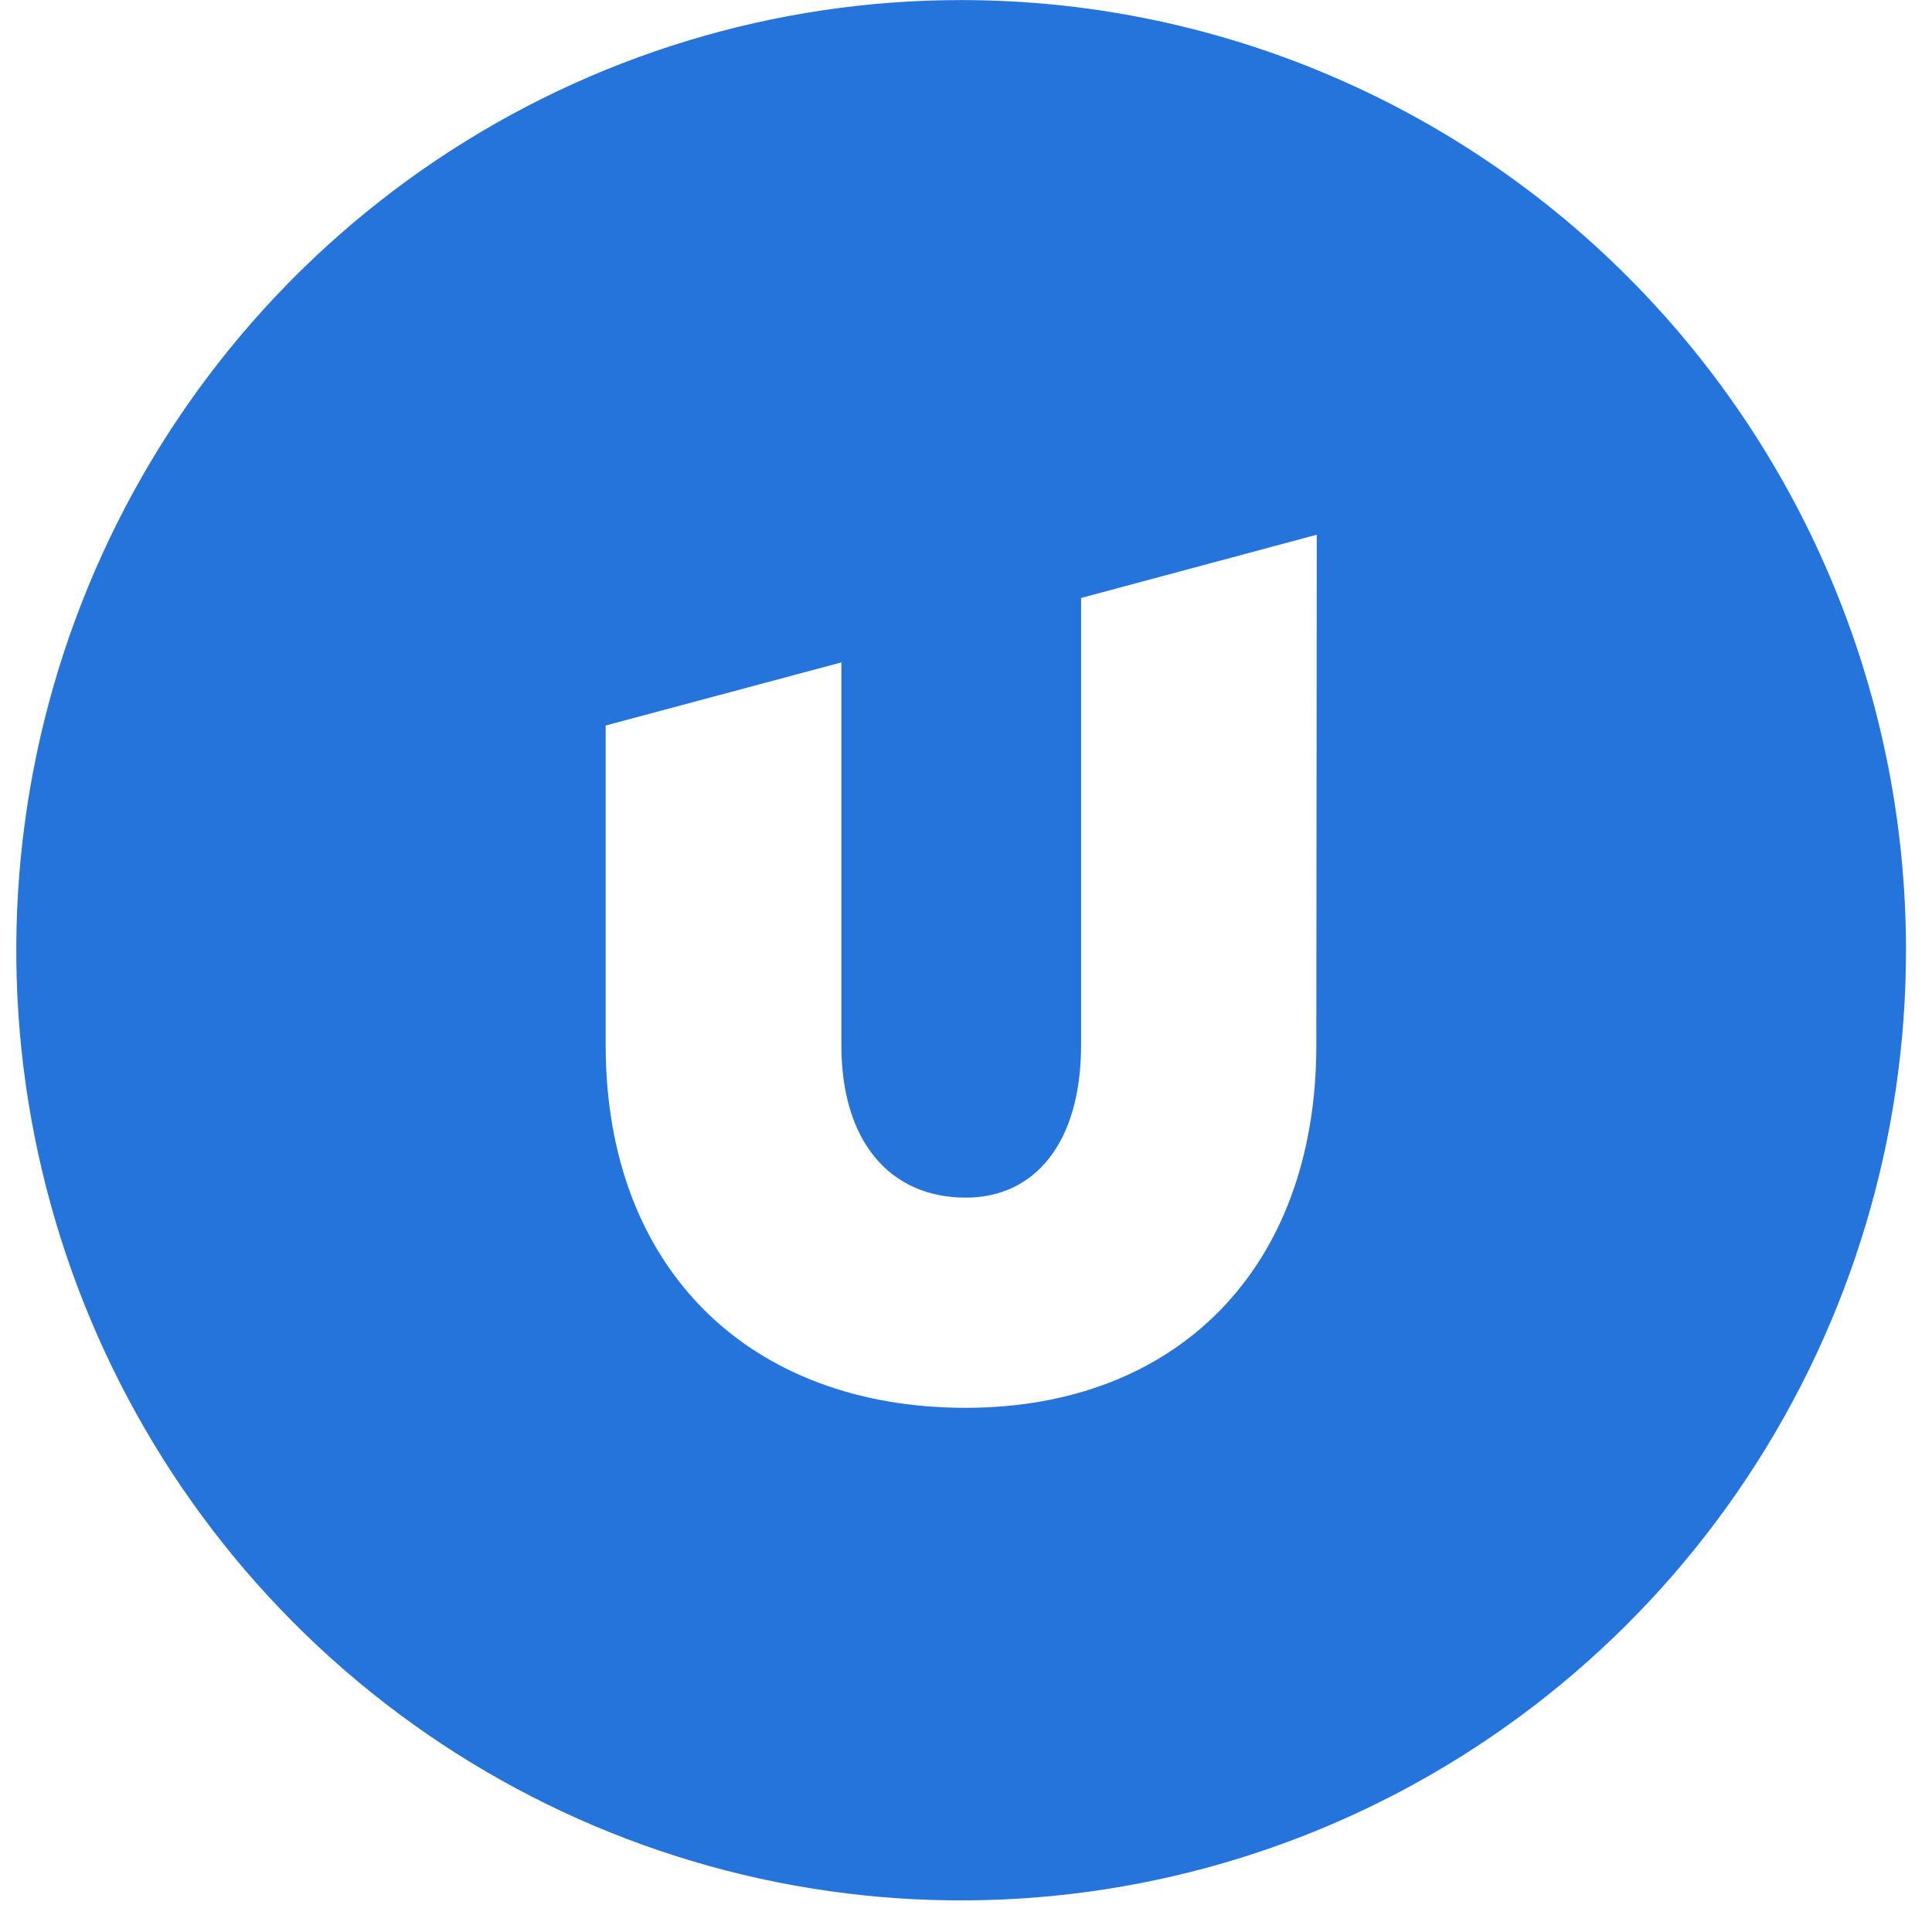 <?xml version='1.0' encoding='ASCII' standalone='yes'?>
<svg xmlns="http://www.w3.org/2000/svg" width="100" height="100" viewBox="0 0 60 61" fill="none">
<g clip-path="url(#clip0_4541_4849)">
<path fill-rule="evenodd" clip-rule="evenodd" d="M29.851 0.002C23.95 0.001 18.181 1.76 13.274 5.057C8.367 8.354 4.542 13.04 2.284 18.523C0.026 24.006 -0.564 30.039 0.588 35.859C1.74 41.679 4.583 47.025 8.756 51.22C12.93 55.416 18.248 58.272 24.036 59.428C29.825 60.584 35.824 59.987 41.275 57.714C46.726 55.44 51.384 51.592 54.66 46.656C57.936 41.72 59.683 35.918 59.679 29.983C59.675 22.031 56.53 14.406 50.937 8.784C45.343 3.162 37.759 0.003 29.851 0.002ZM41.061 33C41.061 40.072 36.633 44.45 29.991 44.45C23.177 44.45 18.623 40.072 18.623 33V22.907L26.065 20.914V33C26.065 36.087 27.637 37.813 29.991 37.813C32.172 37.813 33.633 36.087 33.633 33V18.88L41.075 16.883L41.061 33Z" fill="#2574DB"/>
</g>
<defs>
<clipPath id="clip0_4541_4849">
<rect width="59.666" height="60" fill="white" transform="translate(0.014 0.002)"/>
</clipPath>
</defs>
</svg>
